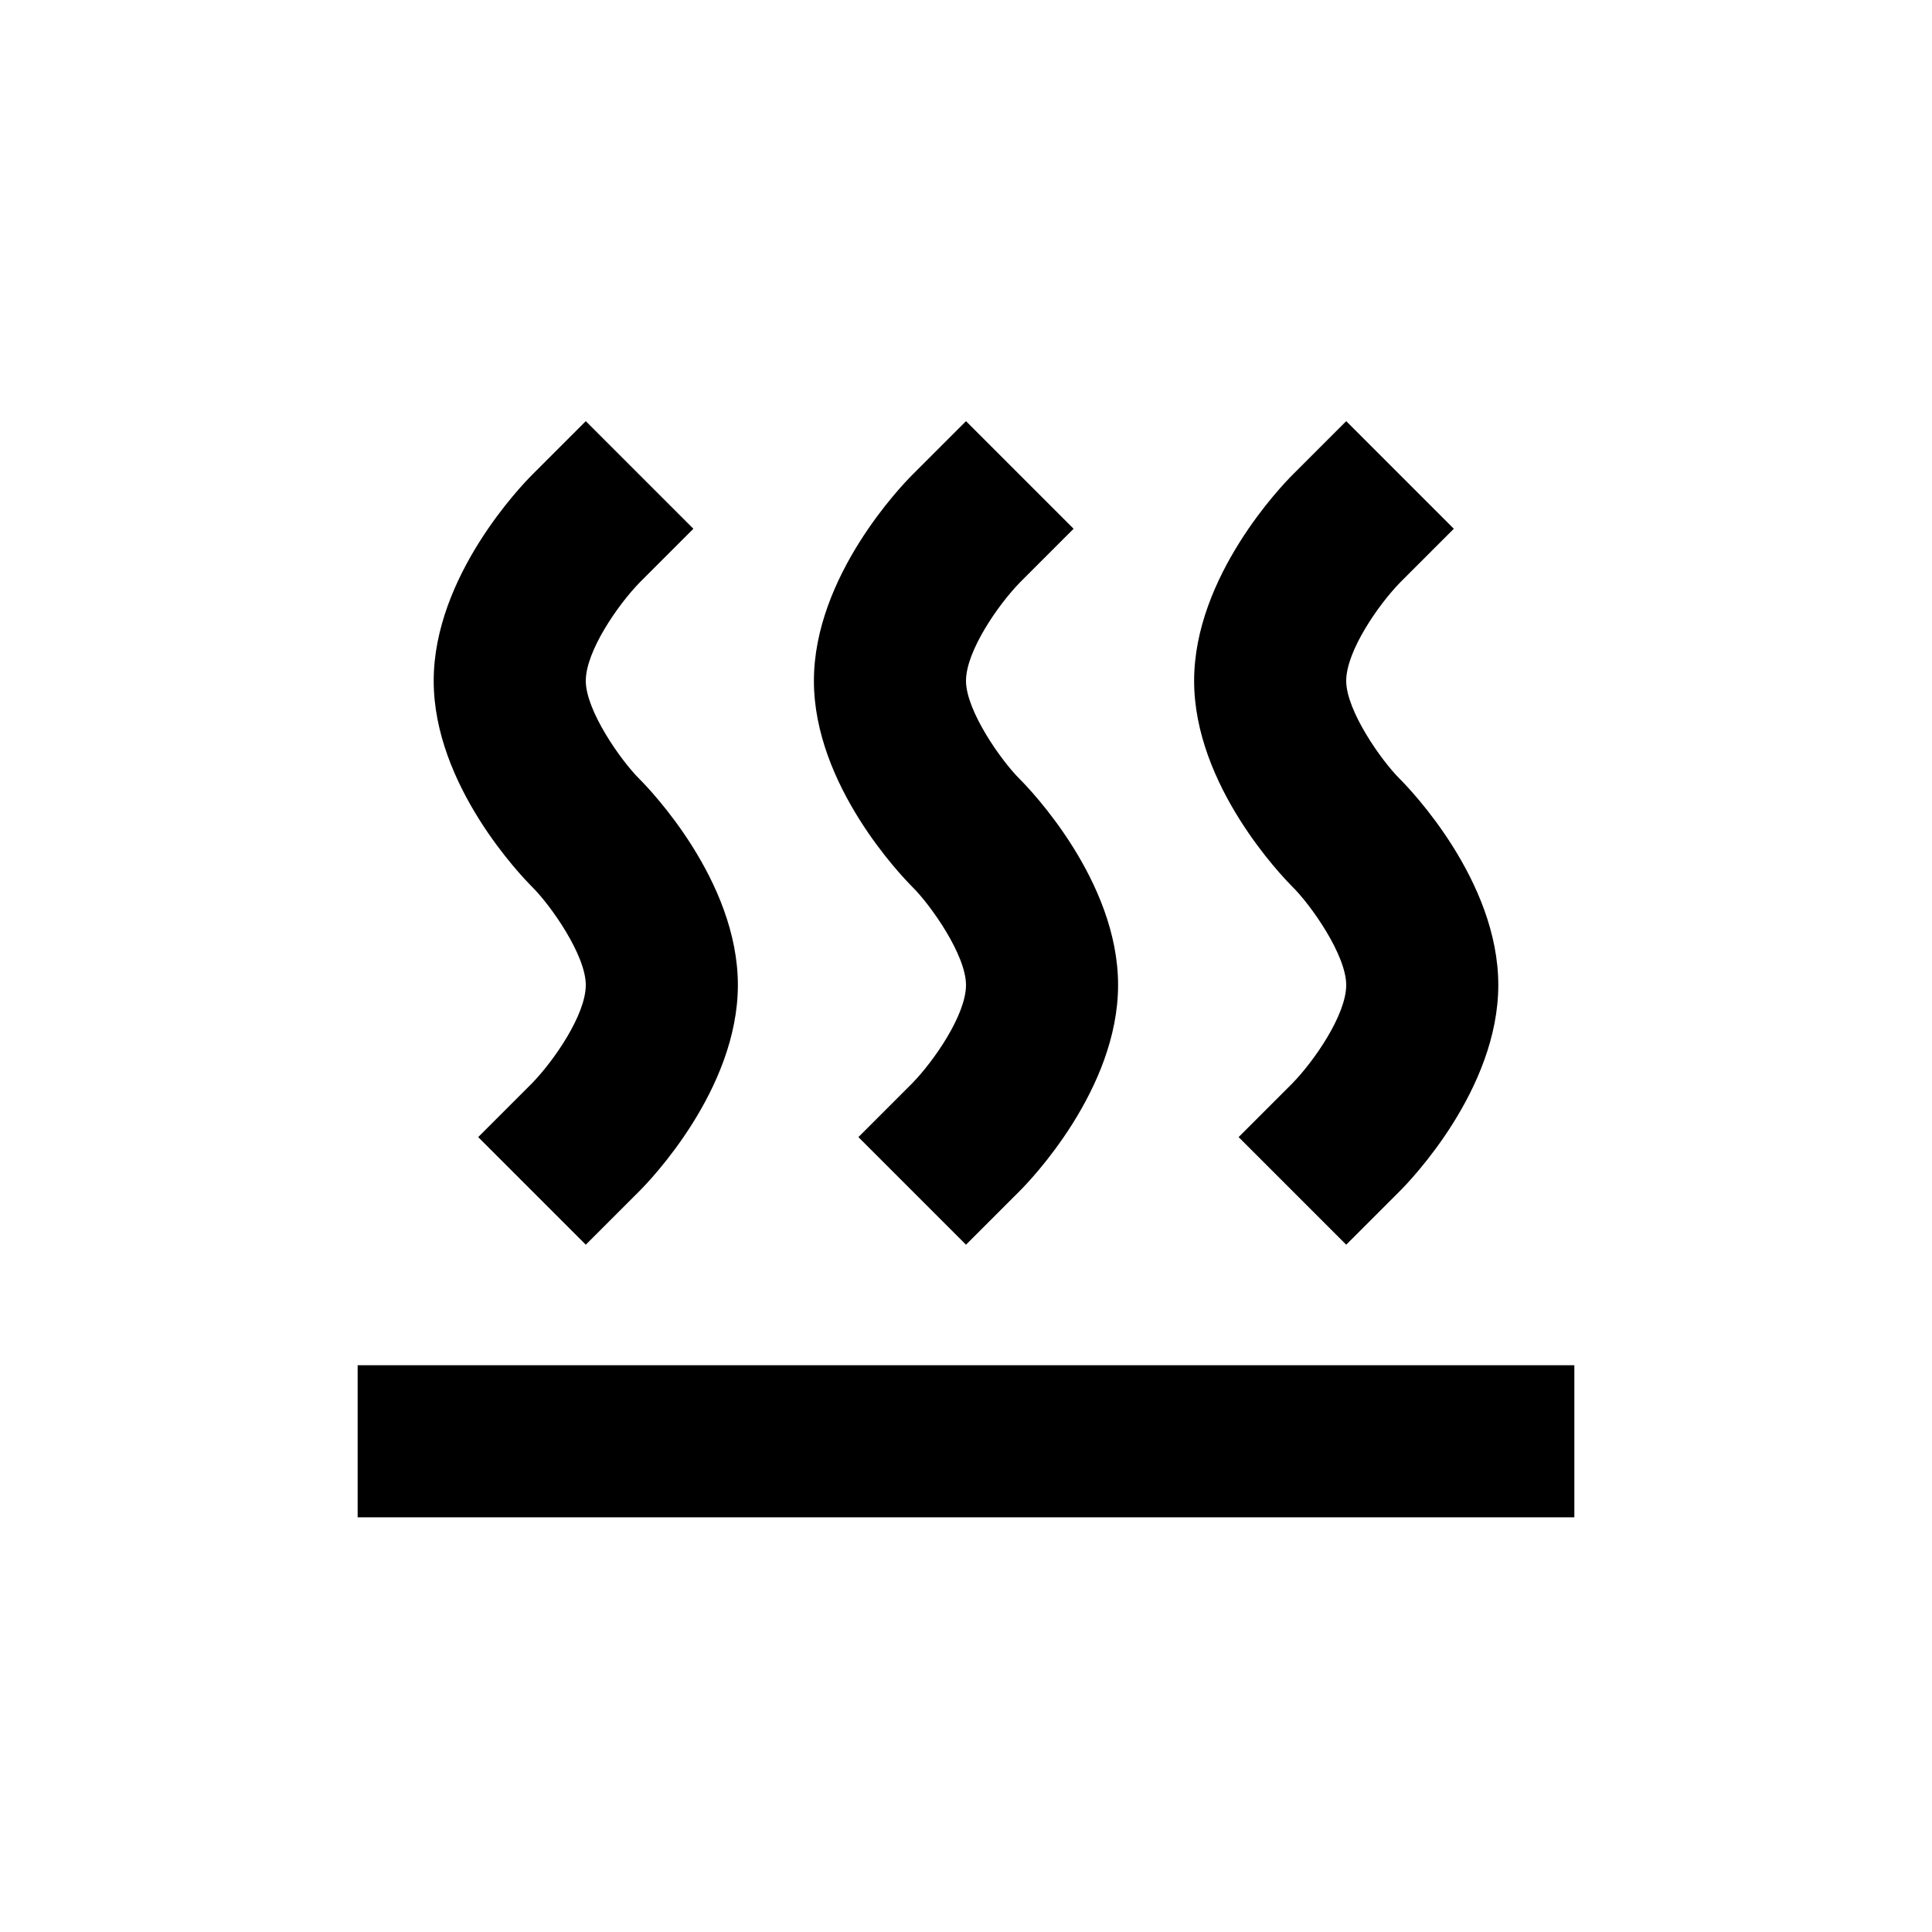 <?xml version="1.0" encoding="UTF-8"?>
<!-- Uploaded to: SVG Repo, www.svgrepo.com, Generator: SVG Repo Mixer Tools -->
<svg fill="#000000" width="800px" height="800px" version="1.1" viewBox="144 144 512 512" xmlns="http://www.w3.org/2000/svg">
 <g>
  <path d="m299.24 473.86-28.516-28.516 14.258-14.258c5.742-5.894 14.258-18.137 14.258-26.047s-9.27-21.109-14.258-26.047c-2.672-2.668-26.047-26.852-26.047-54.562 0-27.711 23.375-51.891 26.047-54.562l14.258-14.258 28.516 28.516-14.207 14.207c-5.797 5.945-14.309 18.238-14.309 26.098s9.27 21.109 14.258 26.047c2.668 2.672 26.047 26.855 26.047 54.562 0 27.711-23.375 51.891-26.047 54.562z"/>
  <path d="m400 473.86-28.516-28.516 14.258-14.258c5.742-5.894 14.258-18.137 14.258-26.047s-9.27-21.109-14.258-26.047c-2.672-2.668-26.047-26.852-26.047-54.562 0-27.711 23.375-51.891 26.047-54.562l14.258-14.258 28.516 28.516-14.207 14.207c-5.797 5.945-14.309 18.238-14.309 26.098s9.27 21.109 14.258 26.047c2.668 2.672 26.047 26.855 26.047 54.562 0 27.711-23.375 51.891-26.047 54.562z"/>
  <path d="m500.76 473.86-28.516-28.516 14.258-14.258c5.742-5.894 14.258-18.137 14.258-26.047s-9.27-21.109-14.258-26.047c-2.672-2.668-26.047-26.852-26.047-54.562 0-27.711 23.375-51.891 26.047-54.562l14.258-14.258 28.516 28.516-14.207 14.207c-5.797 5.945-14.309 18.238-14.309 26.098s9.27 21.109 14.258 26.047c2.668 2.672 26.047 26.855 26.047 54.562 0 27.711-23.375 51.891-26.047 54.562z"/>
  <path d="m238.78 505.8h322.44v40.305h-322.44z"/>
 </g>
</svg>